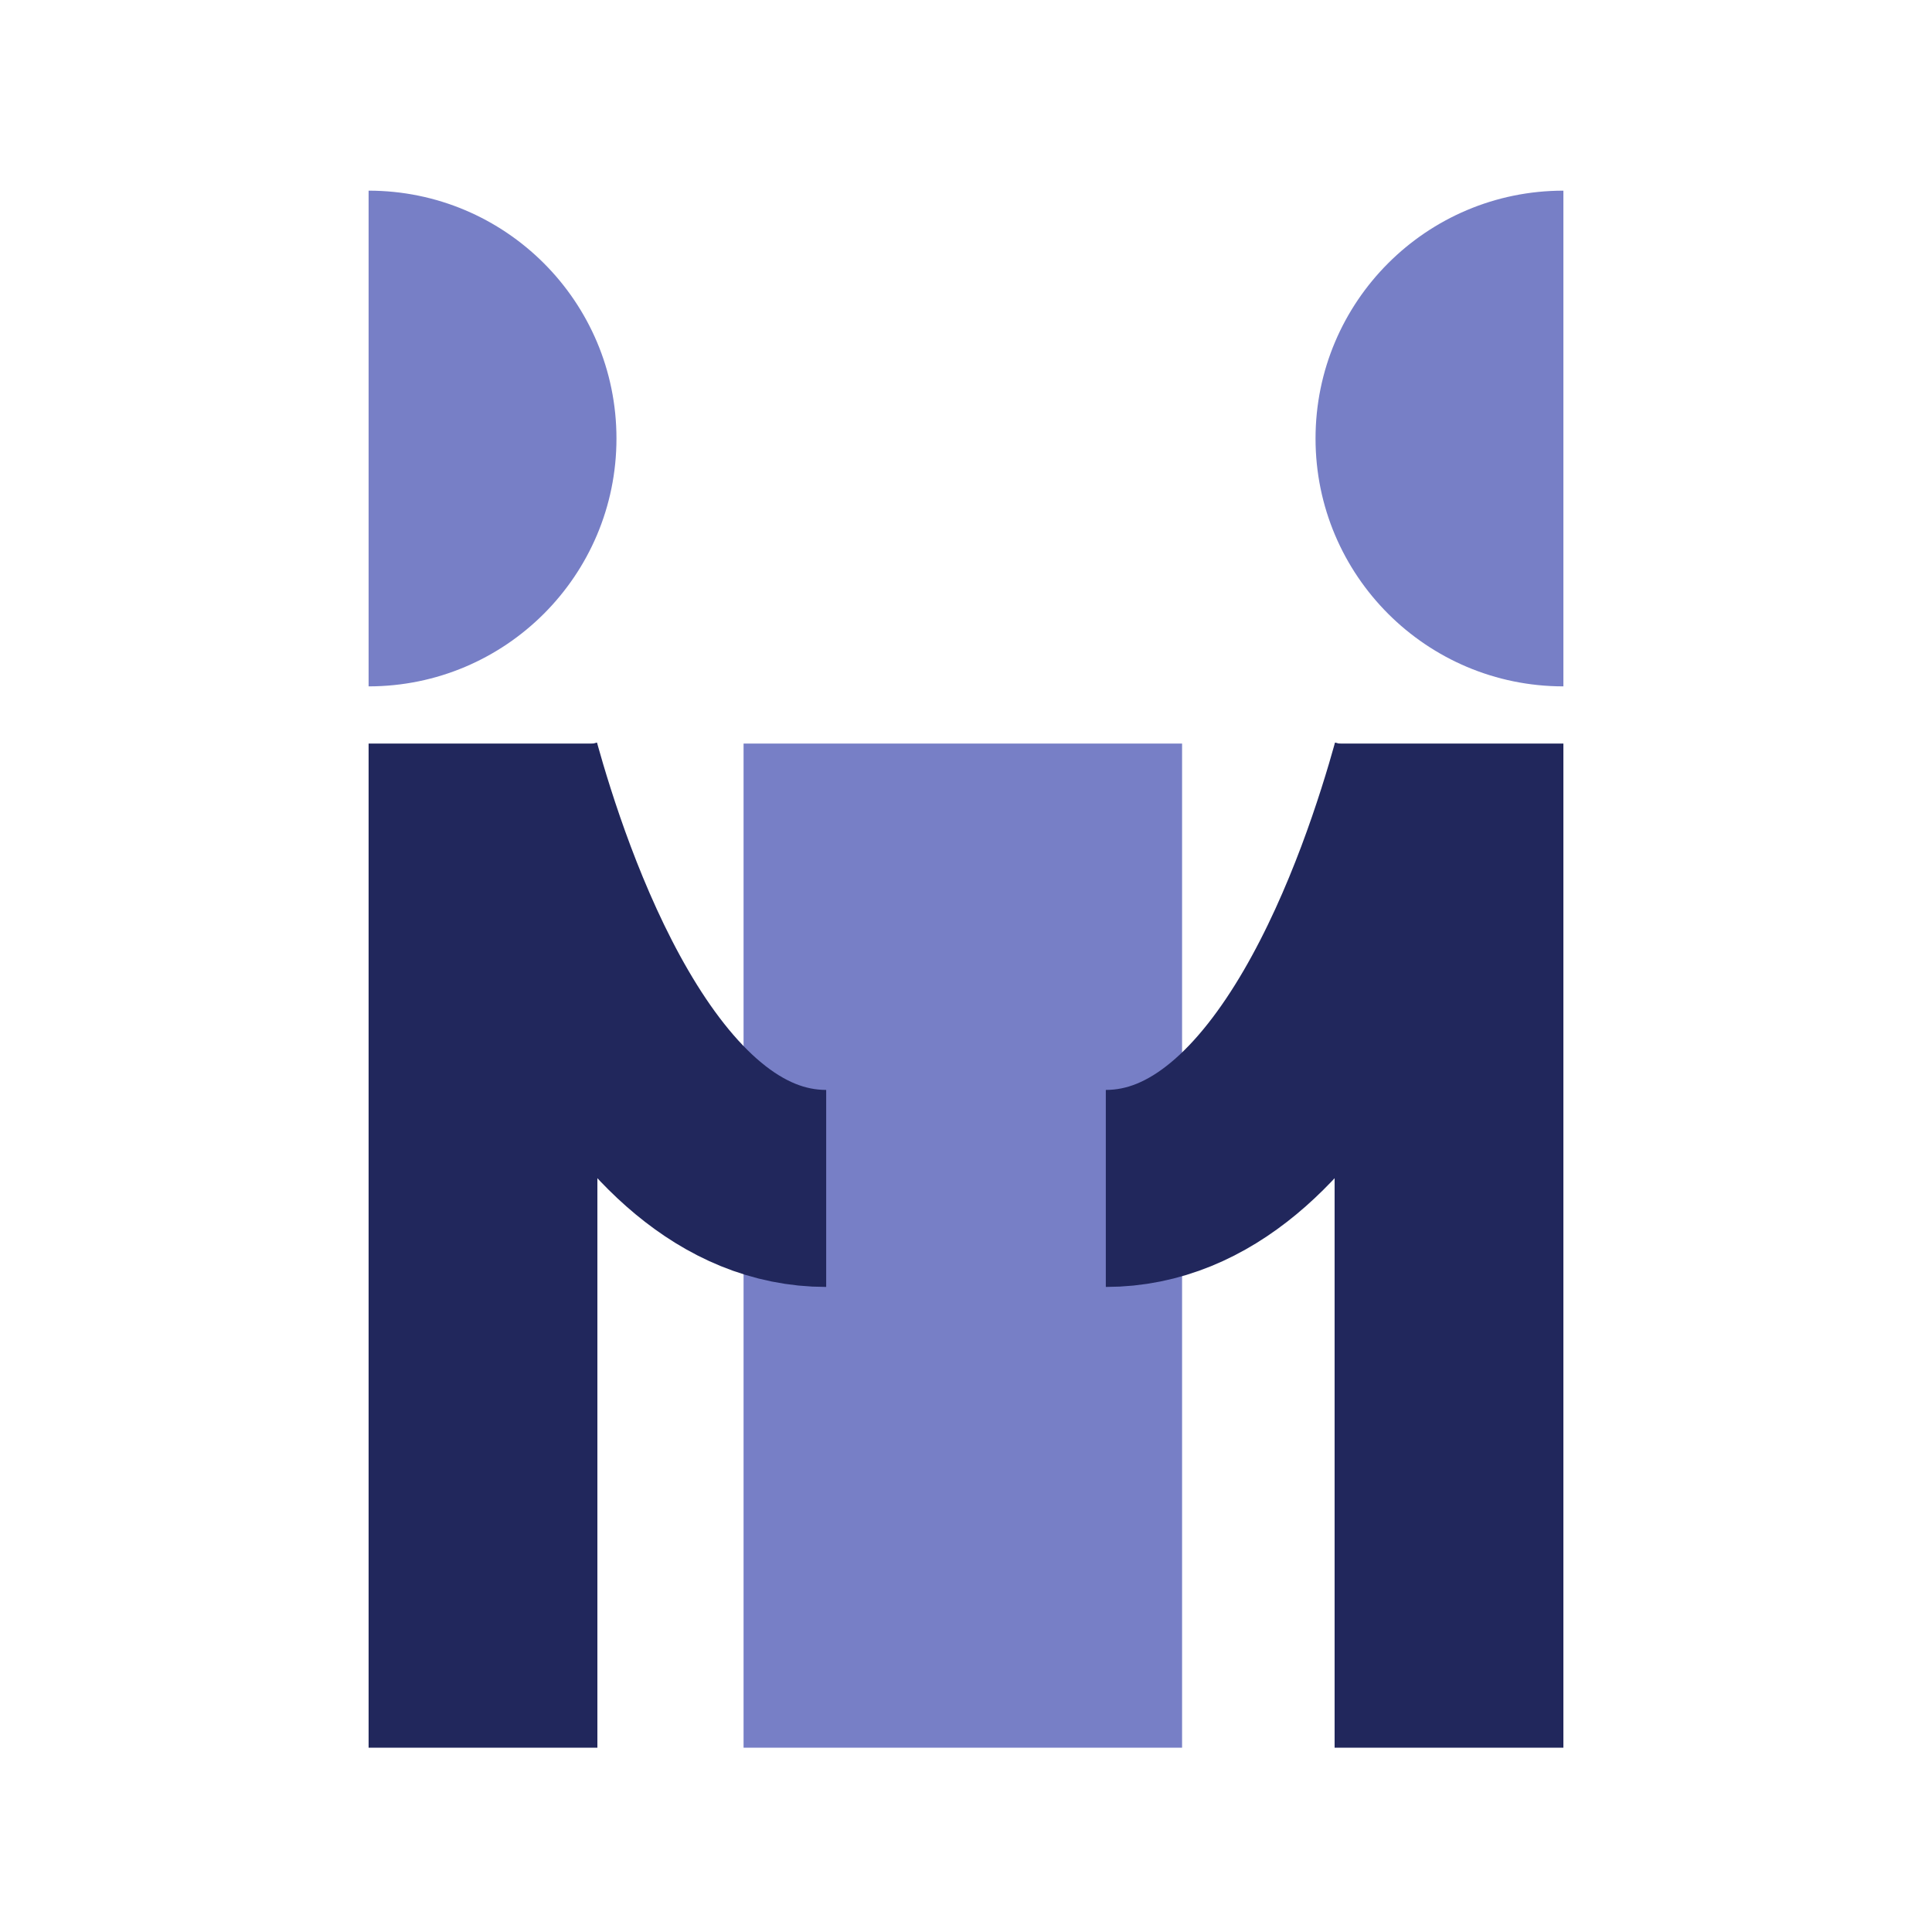<svg width="304" height="304" viewBox="0 0 304 304" fill="none" xmlns="http://www.w3.org/2000/svg">
<rect x="117" y="117" width="69" height="158" fill="#777FC6"/>
<rect x="58" y="117" width="36" height="158" fill="#21275C"/>
<rect x="210" y="117" width="36" height="158" fill="#21275C"/>
<path d="M79 121C83.833 138.333 99.6 187 130 187" stroke="#21275C" stroke-width="31"/>
<path d="M225 121C220.167 138.333 204.4 187 174 187" stroke="#21275C" stroke-width="31"/>
<path d="M58 108C79.539 108 97 90.539 97 69C97 47.461 79.539 30 58 30V108Z" fill="#777FC6"/>
<path d="M246 30C224.461 30 207 47.461 207 69C207 90.539 224.461 108 246 108L246 30Z" fill="#777FC6"/>
</svg>
